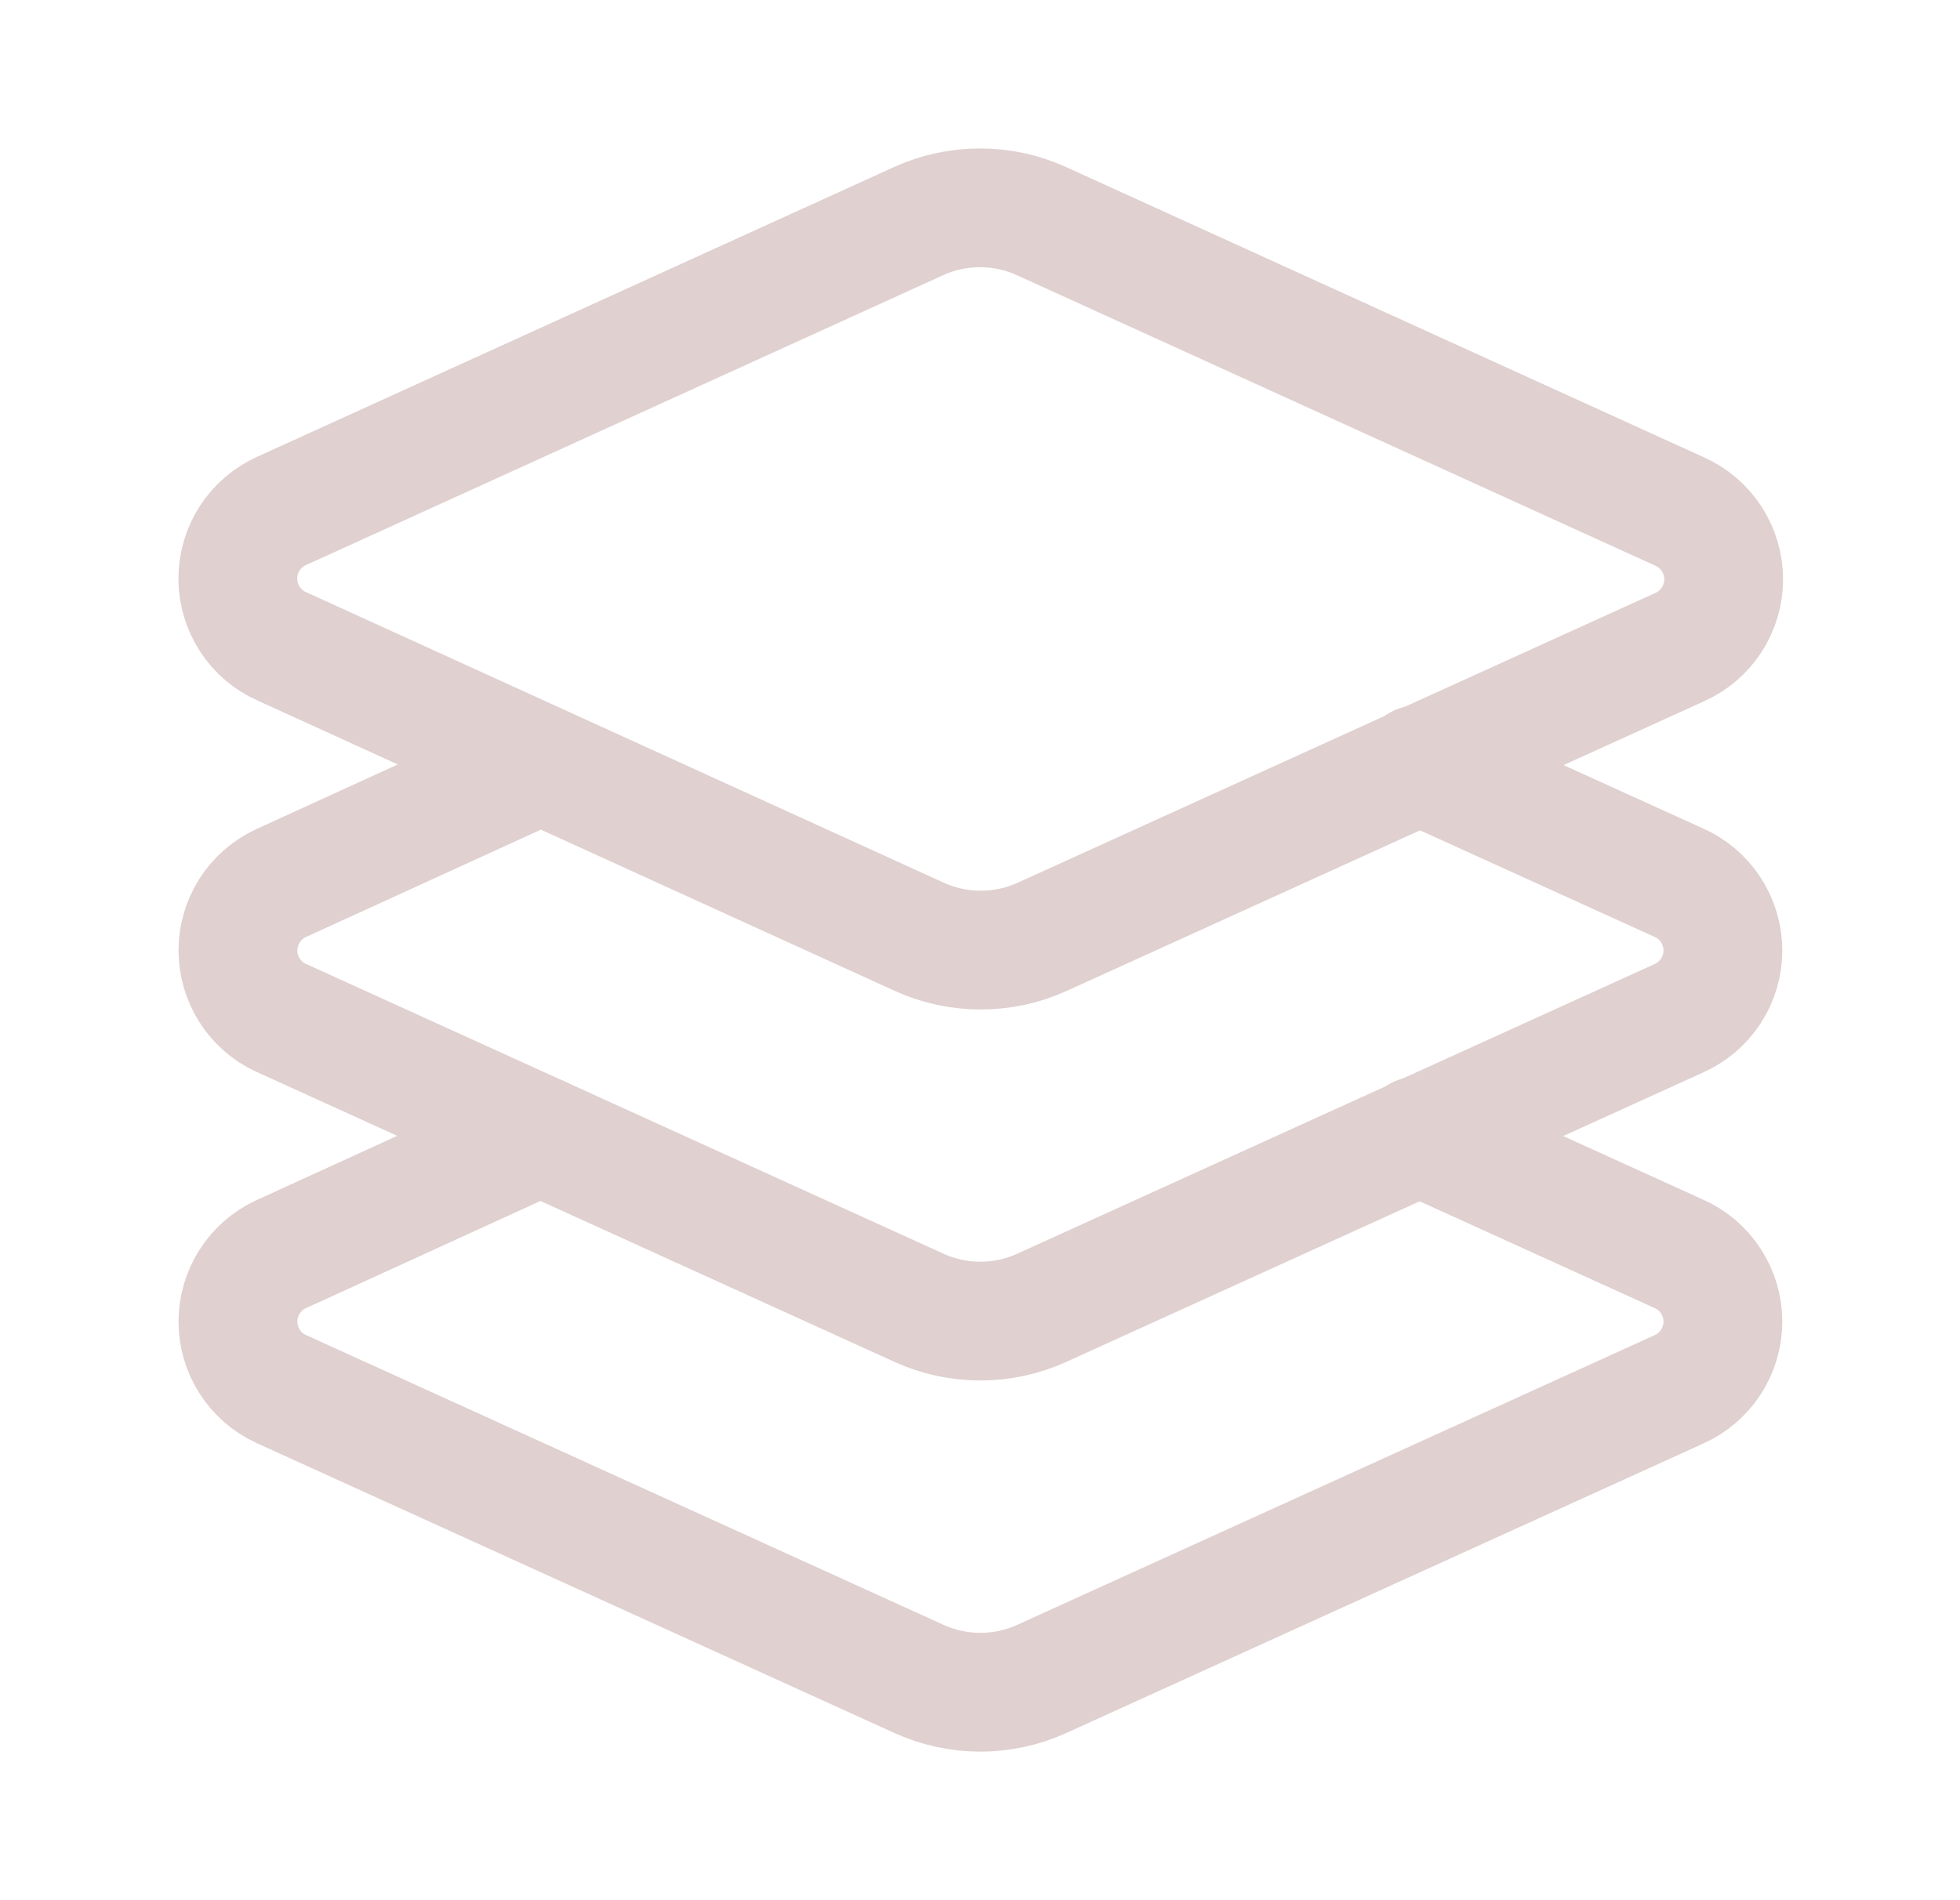 <svg width="33" height="32" viewBox="0 0 33 32" fill="none" xmlns="http://www.w3.org/2000/svg">
<path d="M17.538 3.725C17.212 3.576 16.858 3.5 16.5 3.5C16.142 3.5 15.788 3.576 15.463 3.725L4.75 8.6C4.528 8.698 4.34 8.858 4.207 9.061C4.075 9.264 4.004 9.501 4.004 9.744C4.004 9.986 4.075 10.223 4.207 10.426C4.34 10.63 4.528 10.79 4.75 10.887L15.475 15.775C15.801 15.924 16.155 16 16.513 16C16.871 16 17.224 15.924 17.55 15.775L28.275 10.9C28.497 10.802 28.686 10.642 28.818 10.439C28.95 10.236 29.021 9.999 29.021 9.756C29.021 9.514 28.95 9.277 28.818 9.074C28.686 8.87 28.497 8.71 28.275 8.612L17.538 3.725Z" stroke="#E0D0D0" stroke-width="2" stroke-linecap="round" stroke-linejoin="round"/>
<path d="M9.1 12.875L4.725 14.875C4.51 14.976 4.328 15.136 4.201 15.336C4.074 15.537 4.006 15.769 4.006 16.006C4.006 16.244 4.074 16.476 4.201 16.676C4.328 16.877 4.51 17.037 4.725 17.137L15.475 22.025C15.799 22.172 16.15 22.248 16.506 22.248C16.861 22.248 17.213 22.172 17.537 22.025L28.262 17.15C28.484 17.052 28.672 16.892 28.805 16.689C28.937 16.486 29.008 16.249 29.008 16.006C29.008 15.764 28.937 15.527 28.805 15.324C28.672 15.12 28.484 14.96 28.262 14.863L23.887 12.875" stroke="#E0D0D0" stroke-width="2" stroke-linecap="round" stroke-linejoin="round"/>
<path d="M9.1 19.125L4.725 21.125C4.51 21.226 4.328 21.386 4.201 21.586C4.074 21.787 4.006 22.019 4.006 22.256C4.006 22.494 4.074 22.726 4.201 22.926C4.328 23.127 4.51 23.287 4.725 23.387L15.475 28.275C15.799 28.422 16.15 28.498 16.506 28.498C16.861 28.498 17.213 28.422 17.537 28.275L28.262 23.4C28.484 23.302 28.672 23.142 28.805 22.939C28.937 22.736 29.008 22.499 29.008 22.256C29.008 22.014 28.937 21.777 28.805 21.574C28.672 21.37 28.484 21.21 28.262 21.113L23.887 19.125" stroke="#E0D0D0" stroke-width="2" stroke-linecap="round" stroke-linejoin="round"/>
</svg>
